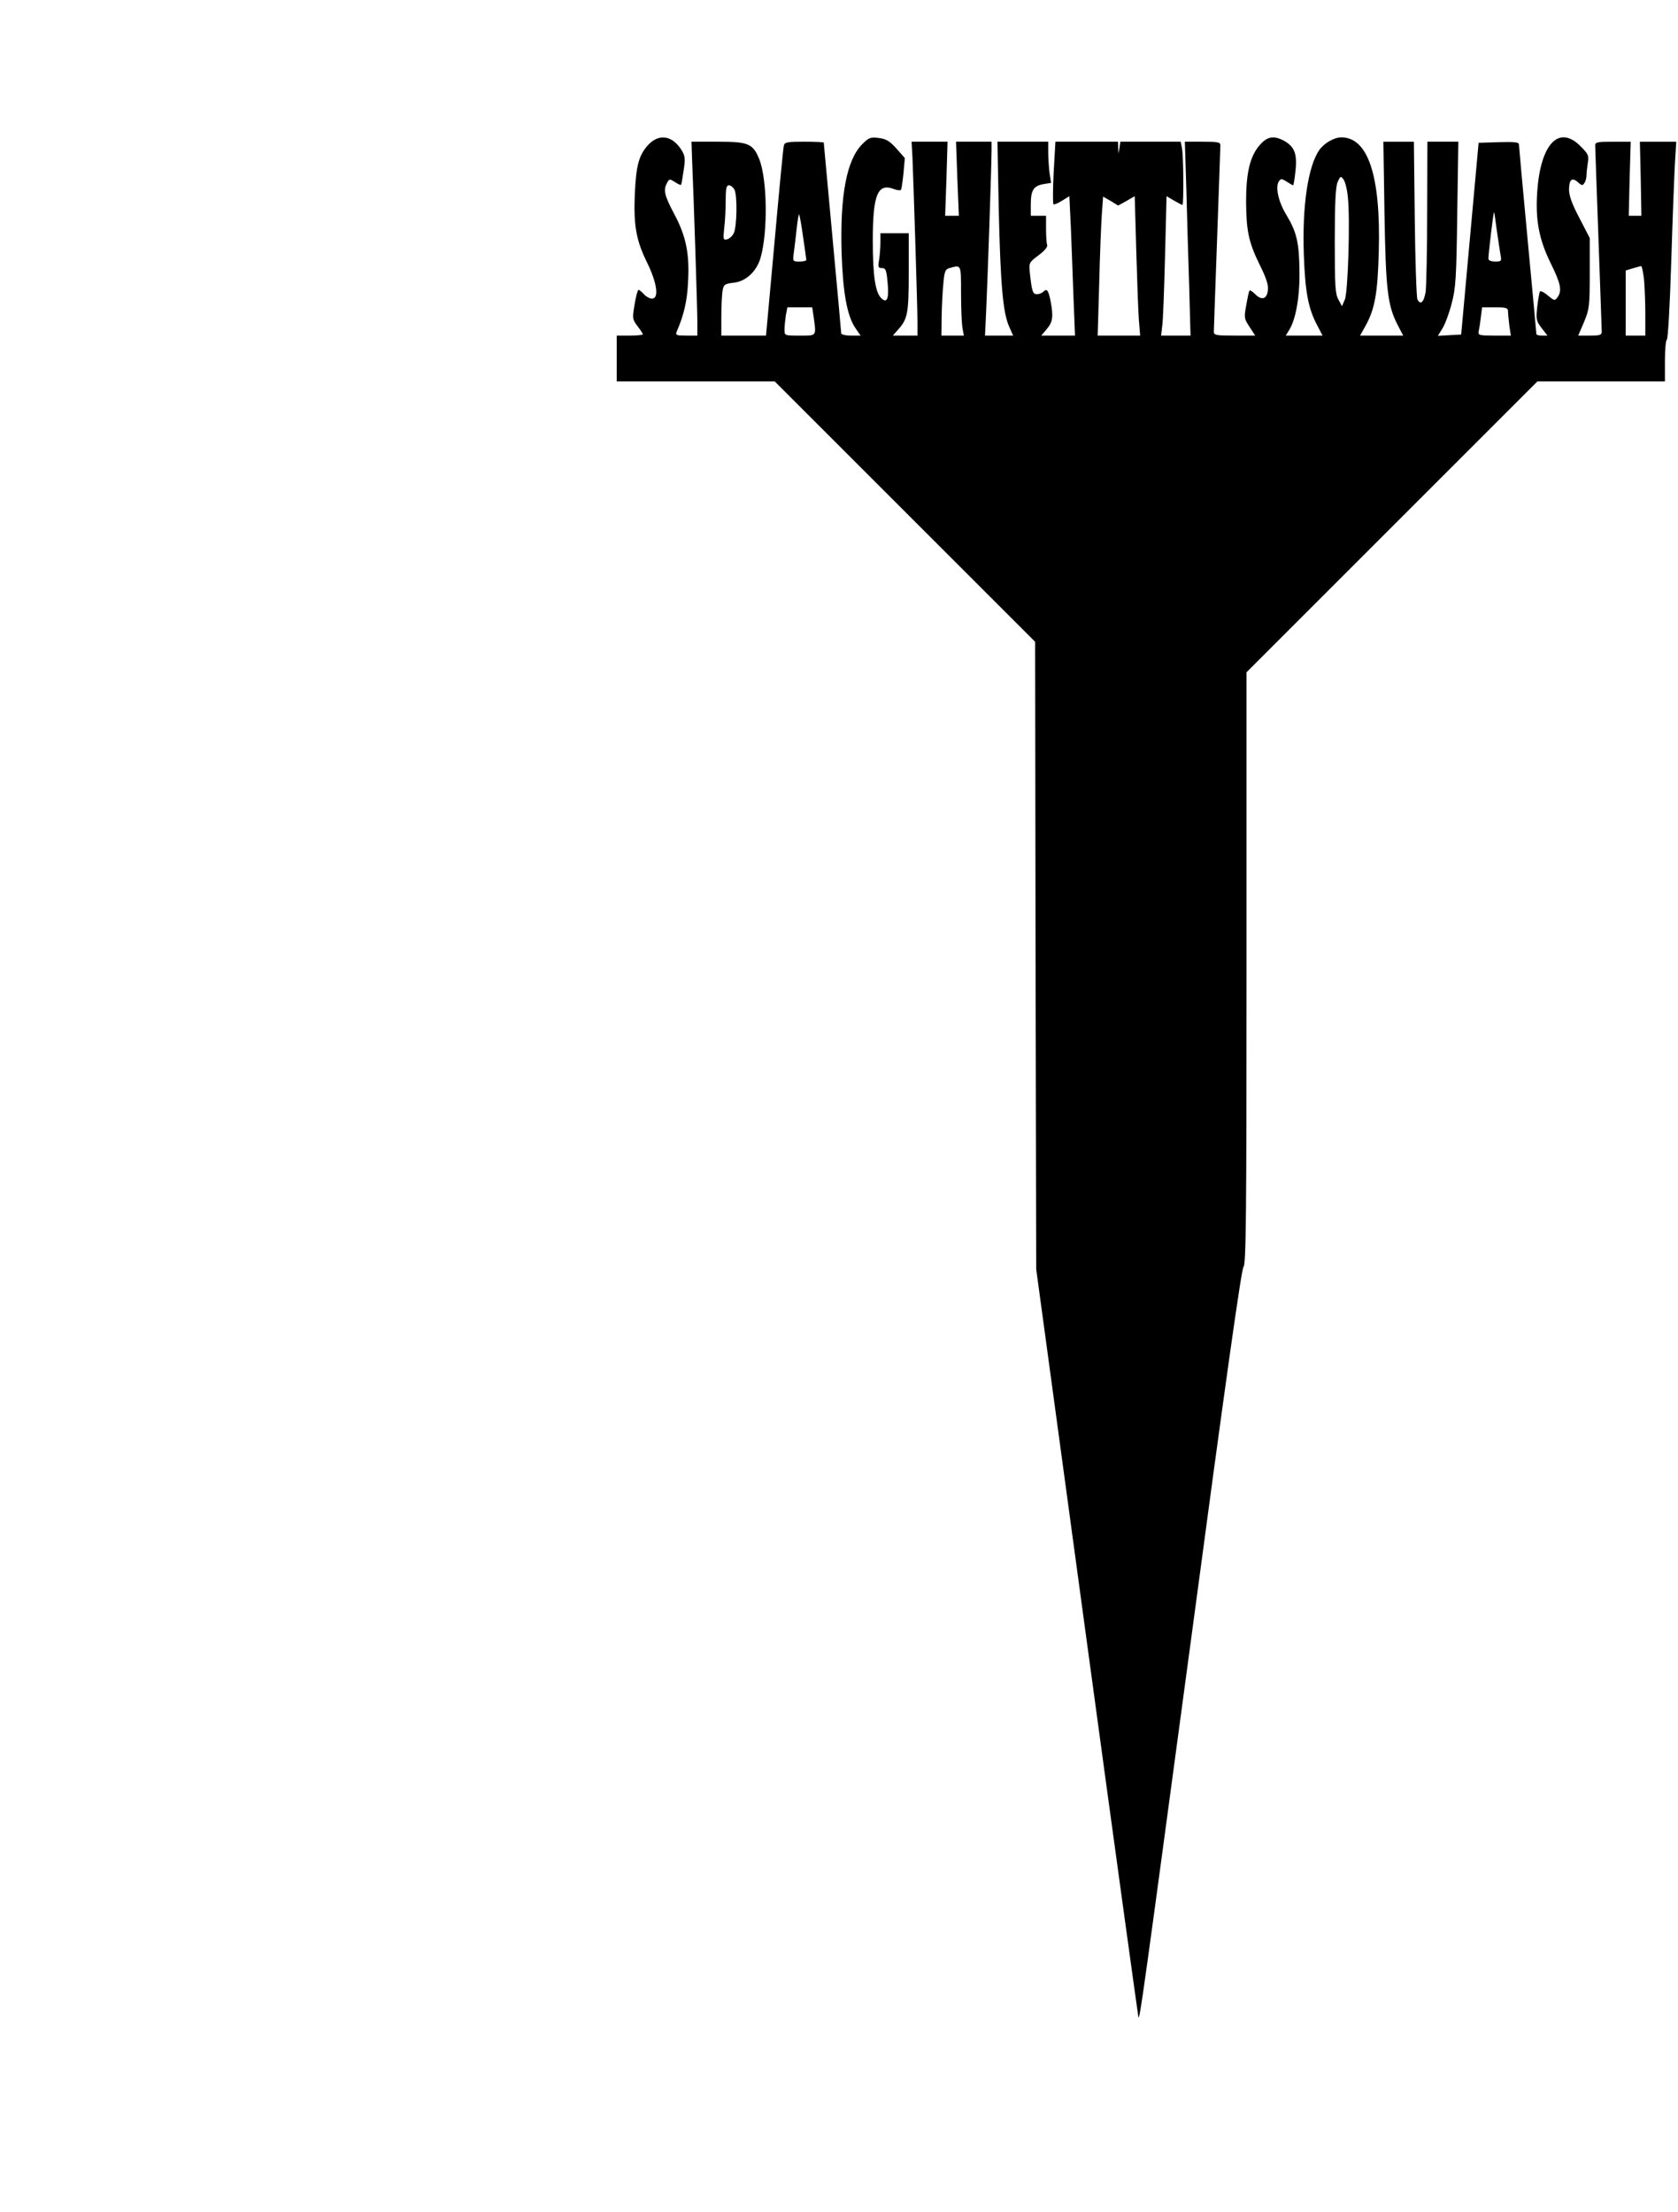 <?xml version="1.0" encoding="UTF-8" standalone="yes"?>
<svg version="1.0" xmlns="http://www.w3.org/2000/svg" width="8.018in" height="10.57in" viewBox="0 0 770 1015" preserveAspectRatio="xMidYMid meet">
  <g transform="translate(0,1015) scale(0.1,-0.1)" fill="#000000" stroke="none">
    <path d="M2976 9487 c-44 -47 -57 -94 -63 -227 -6 -144 6 -213 57 -316 45 -92
55 -164 22 -164 -11 0 -27 9 -37 20 -10 11 -21 20 -25 20 -4 0 -12 -30 -18
-67 -11 -64 -10 -68 13 -99 14 -18 25 -35 25 -38 0 -3 -27 -6 -60 -6 l-60 0 0
-105 0 -105 363 0 362 0 597 -597 598 -598 2 -1440 3 -1440 233 -1715 c128
-943 235 -1716 236 -1718 7 -6 20 88 242 1738 158 1183 231 1698 240 1706 12
9 14 239 14 1370 l0 1359 668 668 667 667 293 0 292 0 0 94 c0 52 4 96 9 98 5
2 14 163 20 358 6 195 14 399 17 453 l6 97 -84 0 -83 0 4 -170 3 -170 -29 0
-29 0 4 170 5 170 -82 0 c-71 0 -81 -2 -81 -17 0 -10 7 -202 15 -428 8 -225
15 -418 15 -427 0 -15 -9 -18 -54 -18 l-54 0 27 63 c24 58 26 72 26 224 l0
161 -47 91 c-34 64 -48 103 -48 131 0 47 14 58 41 34 17 -16 22 -16 29 -4 6 8
10 24 10 35 0 11 3 37 6 57 6 34 3 41 -34 78 -99 99 -183 10 -198 -210 -9
-127 8 -218 61 -326 47 -95 54 -128 32 -158 -12 -17 -15 -16 -44 8 -17 15 -34
23 -37 18 -2 -4 -8 -36 -12 -70 -6 -57 -5 -64 20 -97 l27 -35 -25 0 c-15 0
-26 3 -26 8 0 4 -18 198 -40 432 -22 234 -40 431 -40 438 0 10 -22 12 -92 10
l-93 -3 -40 -440 -40 -440 -54 -3 -53 -3 21 34 c12 19 31 70 42 113 19 71 22
114 26 412 l5 332 -71 0 -71 0 -1 -322 c0 -178 -4 -343 -7 -367 -8 -48 -24
-63 -38 -34 -4 10 -10 177 -12 371 l-4 352 -70 0 -70 0 5 -327 c6 -353 14
-424 61 -515 l25 -48 -99 0 -99 0 24 43 c44 79 57 150 62 347 9 343 -49 520
-172 520 -33 0 -78 -26 -101 -58 -52 -75 -79 -257 -71 -481 6 -169 20 -245 60
-321 l26 -50 -85 0 -84 0 14 23 c31 47 50 149 49 267 -1 135 -12 184 -60 264
-37 60 -52 129 -34 155 8 12 13 12 35 -2 14 -9 27 -17 30 -17 2 0 7 31 11 69
8 78 -6 110 -56 137 -45 23 -74 18 -108 -21 -45 -51 -63 -127 -63 -259 1 -137
12 -188 63 -292 29 -58 40 -91 37 -115 -4 -41 -28 -49 -58 -19 -12 12 -24 20
-26 17 -3 -2 -9 -32 -15 -66 -11 -59 -10 -63 15 -101 l26 -40 -95 0 c-84 0
-95 2 -95 18 0 9 7 202 15 427 8 226 15 418 15 428 0 15 -10 17 -82 17 l-81 0
7 -222 c3 -123 9 -323 13 -445 l6 -223 -68 0 -67 0 5 43 c4 23 9 167 13 320
l7 277 34 -20 c19 -11 36 -20 39 -20 6 0 5 223 -2 259 l-6 31 -139 0 -138 0
-4 -27 -4 -28 -2 28 -1 27 -144 0 -143 0 -8 -141 c-4 -77 -4 -143 -1 -146 2
-3 20 4 39 16 l34 21 7 -147 c3 -82 9 -226 12 -320 l7 -173 -78 0 -77 0 26 31
c27 32 30 56 17 127 -10 50 -17 60 -33 44 -7 -7 -20 -12 -30 -12 -19 0 -23 14
-32 95 -5 50 -5 50 40 84 28 21 43 39 39 48 -3 8 -5 41 -5 74 l0 59 -35 0 -35
0 0 51 c0 66 12 85 56 94 l37 6 -7 46 c-3 25 -6 68 -6 94 l0 49 -117 0 -116 0
6 -312 c8 -342 19 -471 47 -535 l19 -43 -65 0 -64 0 5 108 c6 121 25 679 25
741 l0 41 -82 0 -81 0 6 -170 7 -170 -32 0 -31 0 6 170 5 170 -82 0 -83 0 4
-72 c5 -119 23 -688 23 -755 l0 -63 -57 0 -56 0 20 23 c48 52 53 75 53 267 l0
180 -65 0 -65 0 0 -42 c0 -24 -3 -60 -6 -80 -6 -33 -4 -38 13 -38 17 0 21 -9
26 -67 7 -71 -2 -95 -26 -74 -30 24 -42 103 -42 266 0 212 22 266 96 238 16
-6 31 -8 34 -3 2 4 7 38 11 76 l6 69 -38 43 c-31 35 -48 45 -81 49 -38 5 -46
2 -76 -28 -72 -72 -103 -235 -95 -502 6 -180 25 -286 63 -342 l24 -35 -44 0
c-25 0 -45 5 -45 11 0 6 -18 204 -40 440 -22 237 -40 432 -40 435 0 2 -40 4
-89 4 -77 0 -90 -2 -94 -17 -3 -10 -22 -210 -43 -445 l-39 -428 -102 0 -103 0
0 89 c0 49 3 102 6 119 5 27 10 30 52 35 55 6 104 52 122 114 34 118 31 360
-6 453 -29 71 -49 80 -189 80 l-122 0 3 -87 c7 -160 24 -679 24 -742 l0 -61
-51 0 c-45 0 -50 2 -44 18 32 73 48 139 52 223 8 133 -8 214 -63 317 -46 87
-51 110 -33 143 10 19 12 19 36 4 13 -9 26 -15 28 -13 2 2 7 31 12 66 8 52 7
66 -8 91 -42 69 -103 80 -153 28z m3209 -241 c11 -99 1 -436 -14 -471 l-13
-30 -16 30 c-15 26 -17 64 -17 270 0 177 4 248 13 270 13 28 14 29 27 12 8
-11 17 -47 20 -81z m-2815 35 c14 -27 12 -171 -3 -201 -7 -14 -21 -26 -31 -28
-17 -4 -18 1 -13 49 4 30 7 87 7 127 0 56 3 72 15 72 8 0 19 -9 25 -19z m1799
-53 l38 22 7 -248 c4 -136 9 -280 12 -319 l6 -73 -97 0 -98 0 7 238 c3 130 9
274 12 319 l6 81 35 -20 34 -21 38 21z m1700 -138 c7 -47 14 -97 17 -112 5
-26 3 -28 -25 -28 -18 0 -31 5 -31 13 0 22 23 217 26 214 1 -1 7 -40 13 -87z
m-3184 -26 c8 -55 15 -102 15 -106 0 -5 -14 -8 -31 -8 -31 0 -32 0 -26 43 3
23 9 72 13 110 4 37 9 66 11 63 2 -2 11 -48 18 -102z m725 -256 c0 -68 3 -140
6 -160 l7 -38 -52 0 -51 0 1 88 c1 48 4 116 8 152 5 58 9 65 31 71 51 14 50
16 50 -113z m3134 61 c3 -34 6 -106 6 -160 l0 -99 -45 0 -45 0 0 150 0 149 33
10 c17 5 35 10 38 10 3 1 9 -27 13 -60z m-3810 -175 c12 -88 14 -84 -64 -84
-70 0 -70 0 -70 28 0 15 3 44 6 65 l7 37 57 0 57 0 7 -46z m3186 27 c0 -10 3
-39 6 -65 l7 -46 -76 0 c-66 0 -75 2 -72 18 2 9 7 38 10 65 l6 47 60 0 c51 0
59 -3 59 -19z"/>
  </g>
</svg>
